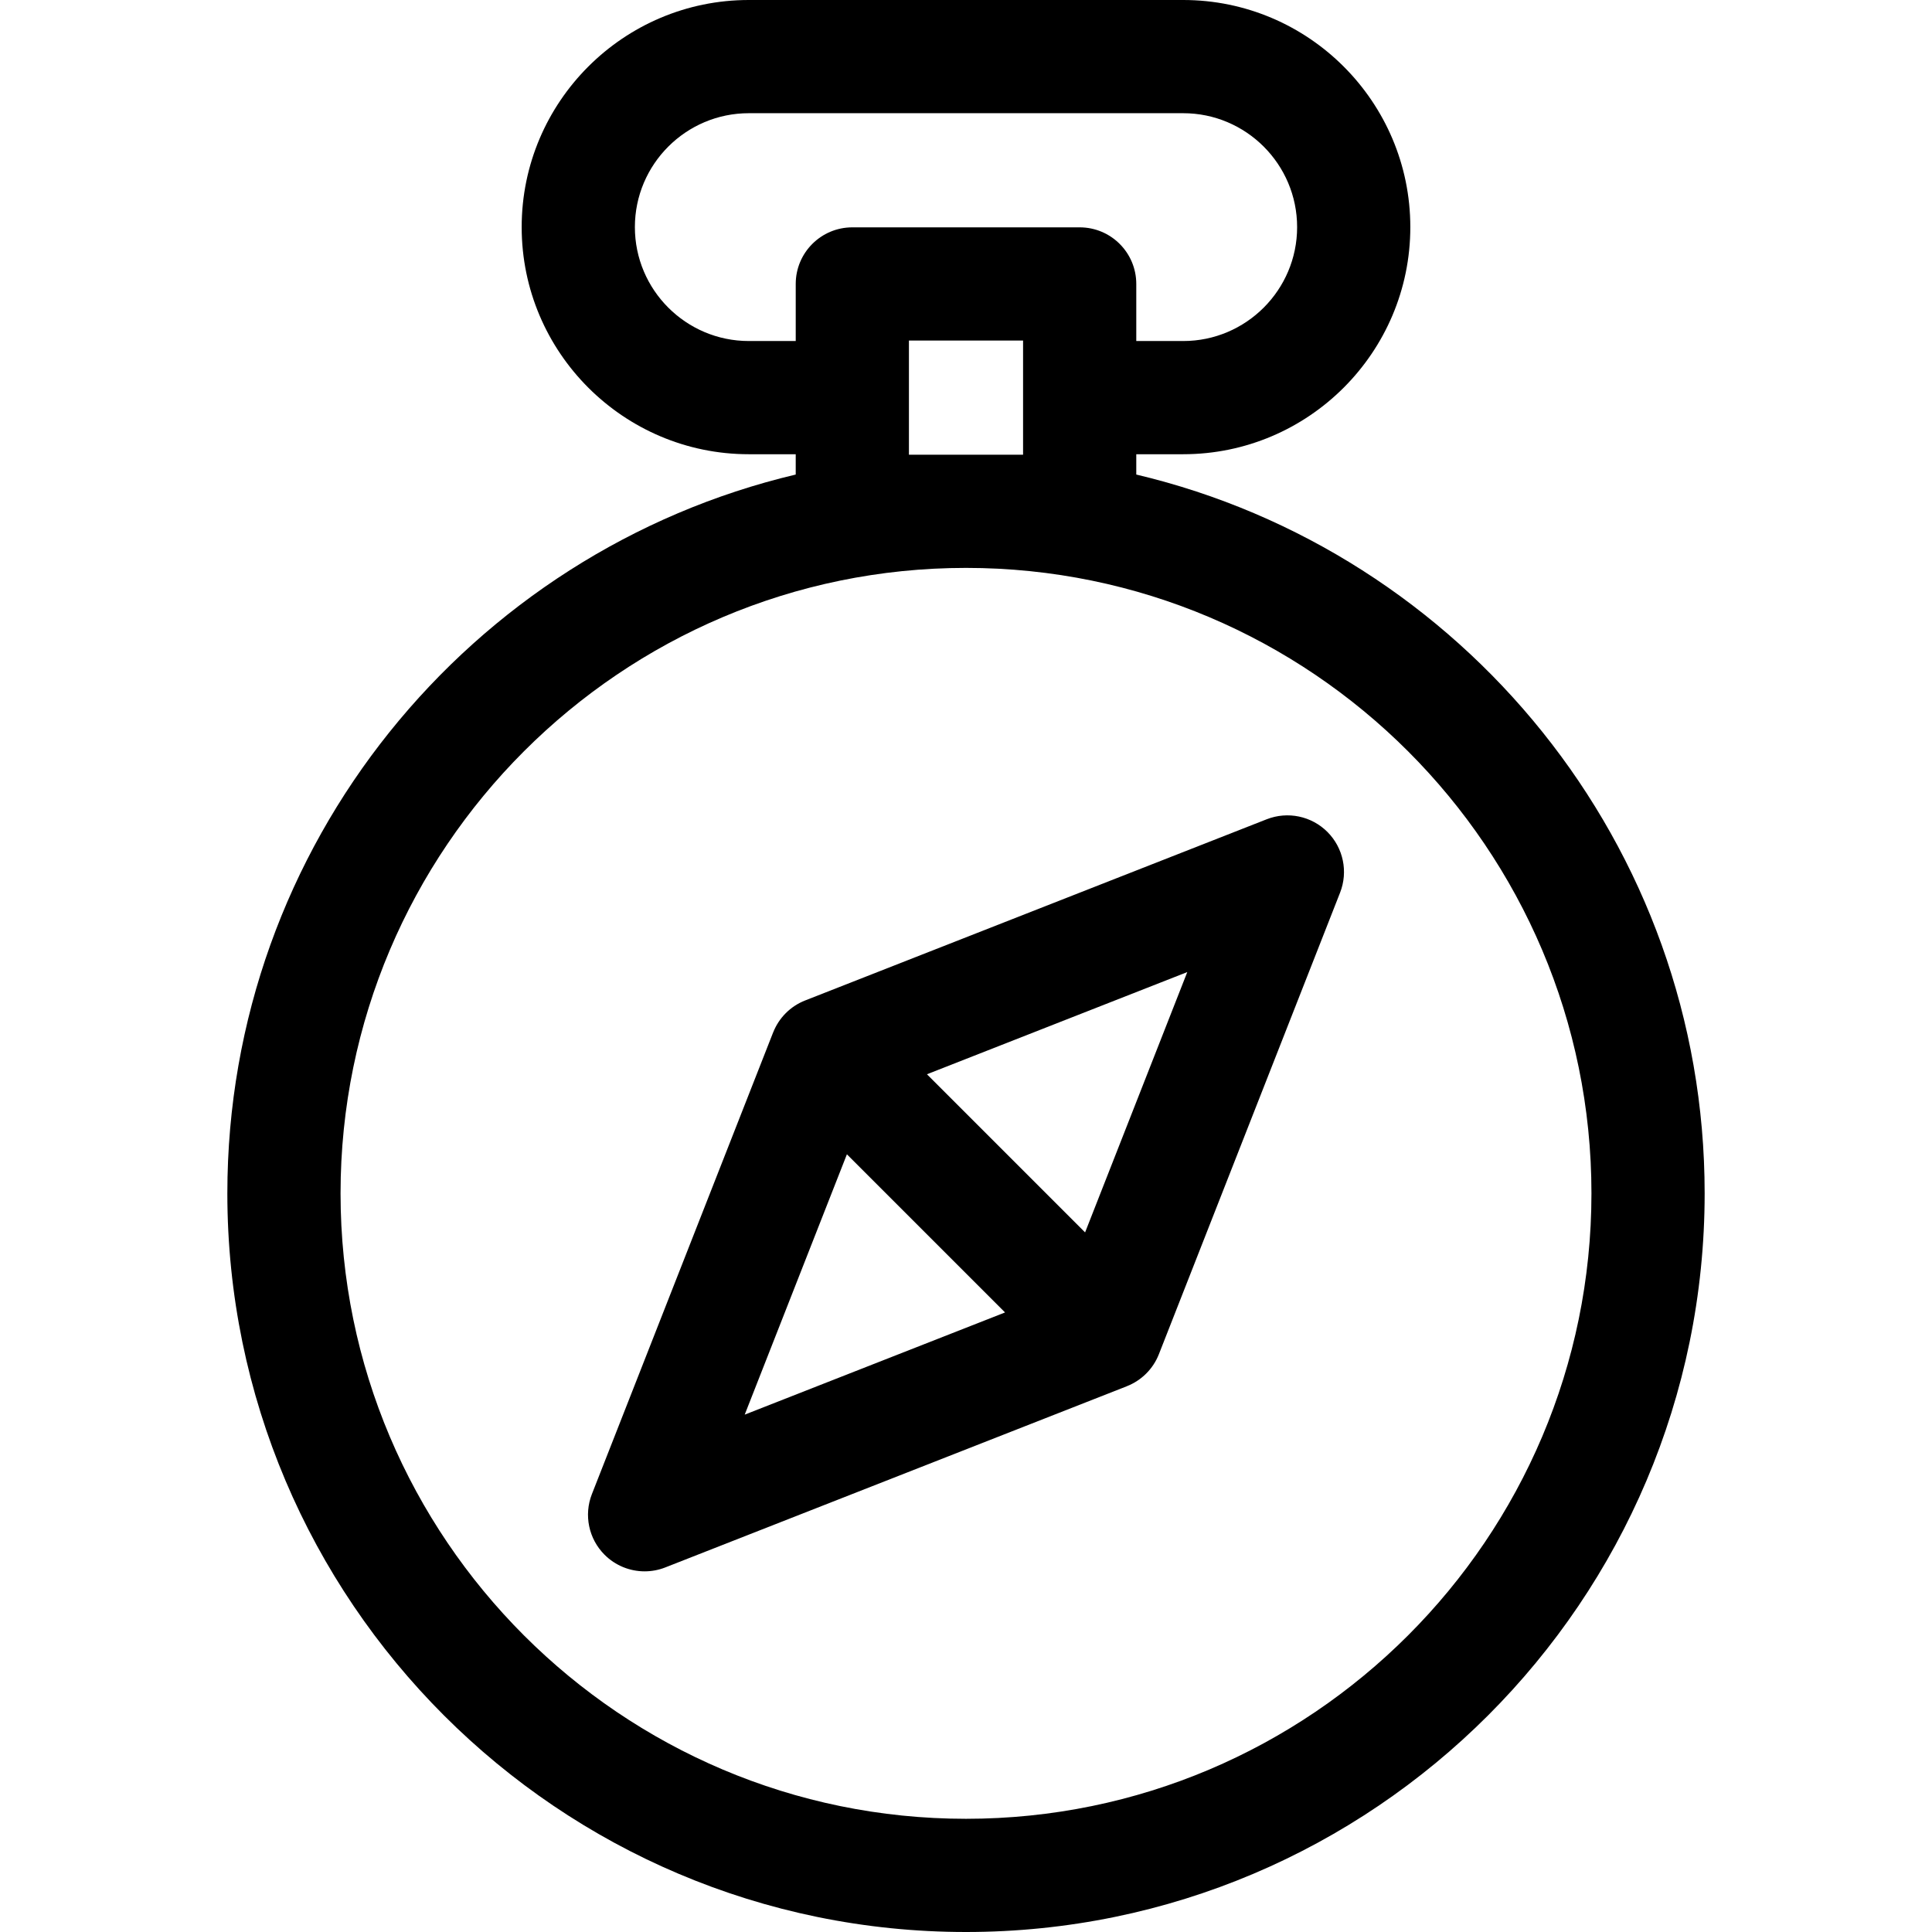 <?xml version="1.0" encoding="UTF-8"?> <svg xmlns="http://www.w3.org/2000/svg" id="Capa_1" height="512" viewBox="0 0 512 512" width="512"><g><path d="m301.125 125.759v-5.384h12.437c33.188 0 60.188-27 60.188-60.188s-27.001-60.187-60.188-60.187h-115.124c-33.188 0-60.188 27-60.188 60.188s27 60.188 60.188 60.188h12.437v5.384c-86.255 20.429-150.625 98.08-150.625 190.49 0 107.937 87.813 195.75 195.75 195.75s195.75-87.813 195.75-195.75c0-92.41-64.371-170.061-150.625-190.491zm-60.25-5.259v-30.25h30.25v30.25zm-42.437-30.125c-16.646 0-30.188-13.542-30.188-30.188s13.542-30.187 30.188-30.187h115.124c16.646 0 30.188 13.542 30.188 30.188s-13.542 30.188-30.188 30.188h-12.437v-15.126c0-8.284-6.716-15-15-15h-60.25c-8.284 0-15 6.716-15 15v15.125zm57.562 391.625c-91.395 0-165.75-74.355-165.75-165.75s74.355-165.75 165.75-165.75 165.75 74.355 165.75 165.75-74.355 165.75-165.75 165.75z"></path><path d="m335.69 217.115-122.324 48.02c-3.918 1.538-6.966 4.635-8.476 8.484l-.006-.002-48.019 122.323c-2.18 5.553-.862 11.87 3.356 16.088 2.867 2.867 6.703 4.394 10.609 4.394 1.842 0 3.699-.339 5.478-1.037l122.325-48.02-.002-.006c3.848-1.51 6.946-4.558 8.484-8.475l48.02-122.324c2.18-5.553.862-11.87-3.356-16.088-4.217-4.22-10.534-5.536-16.089-3.357zm-111.251 88.788 41.908 41.908-68.991 27.083zm63.122 20.695-41.908-41.908 68.991-27.083z"></path></g></svg> 
